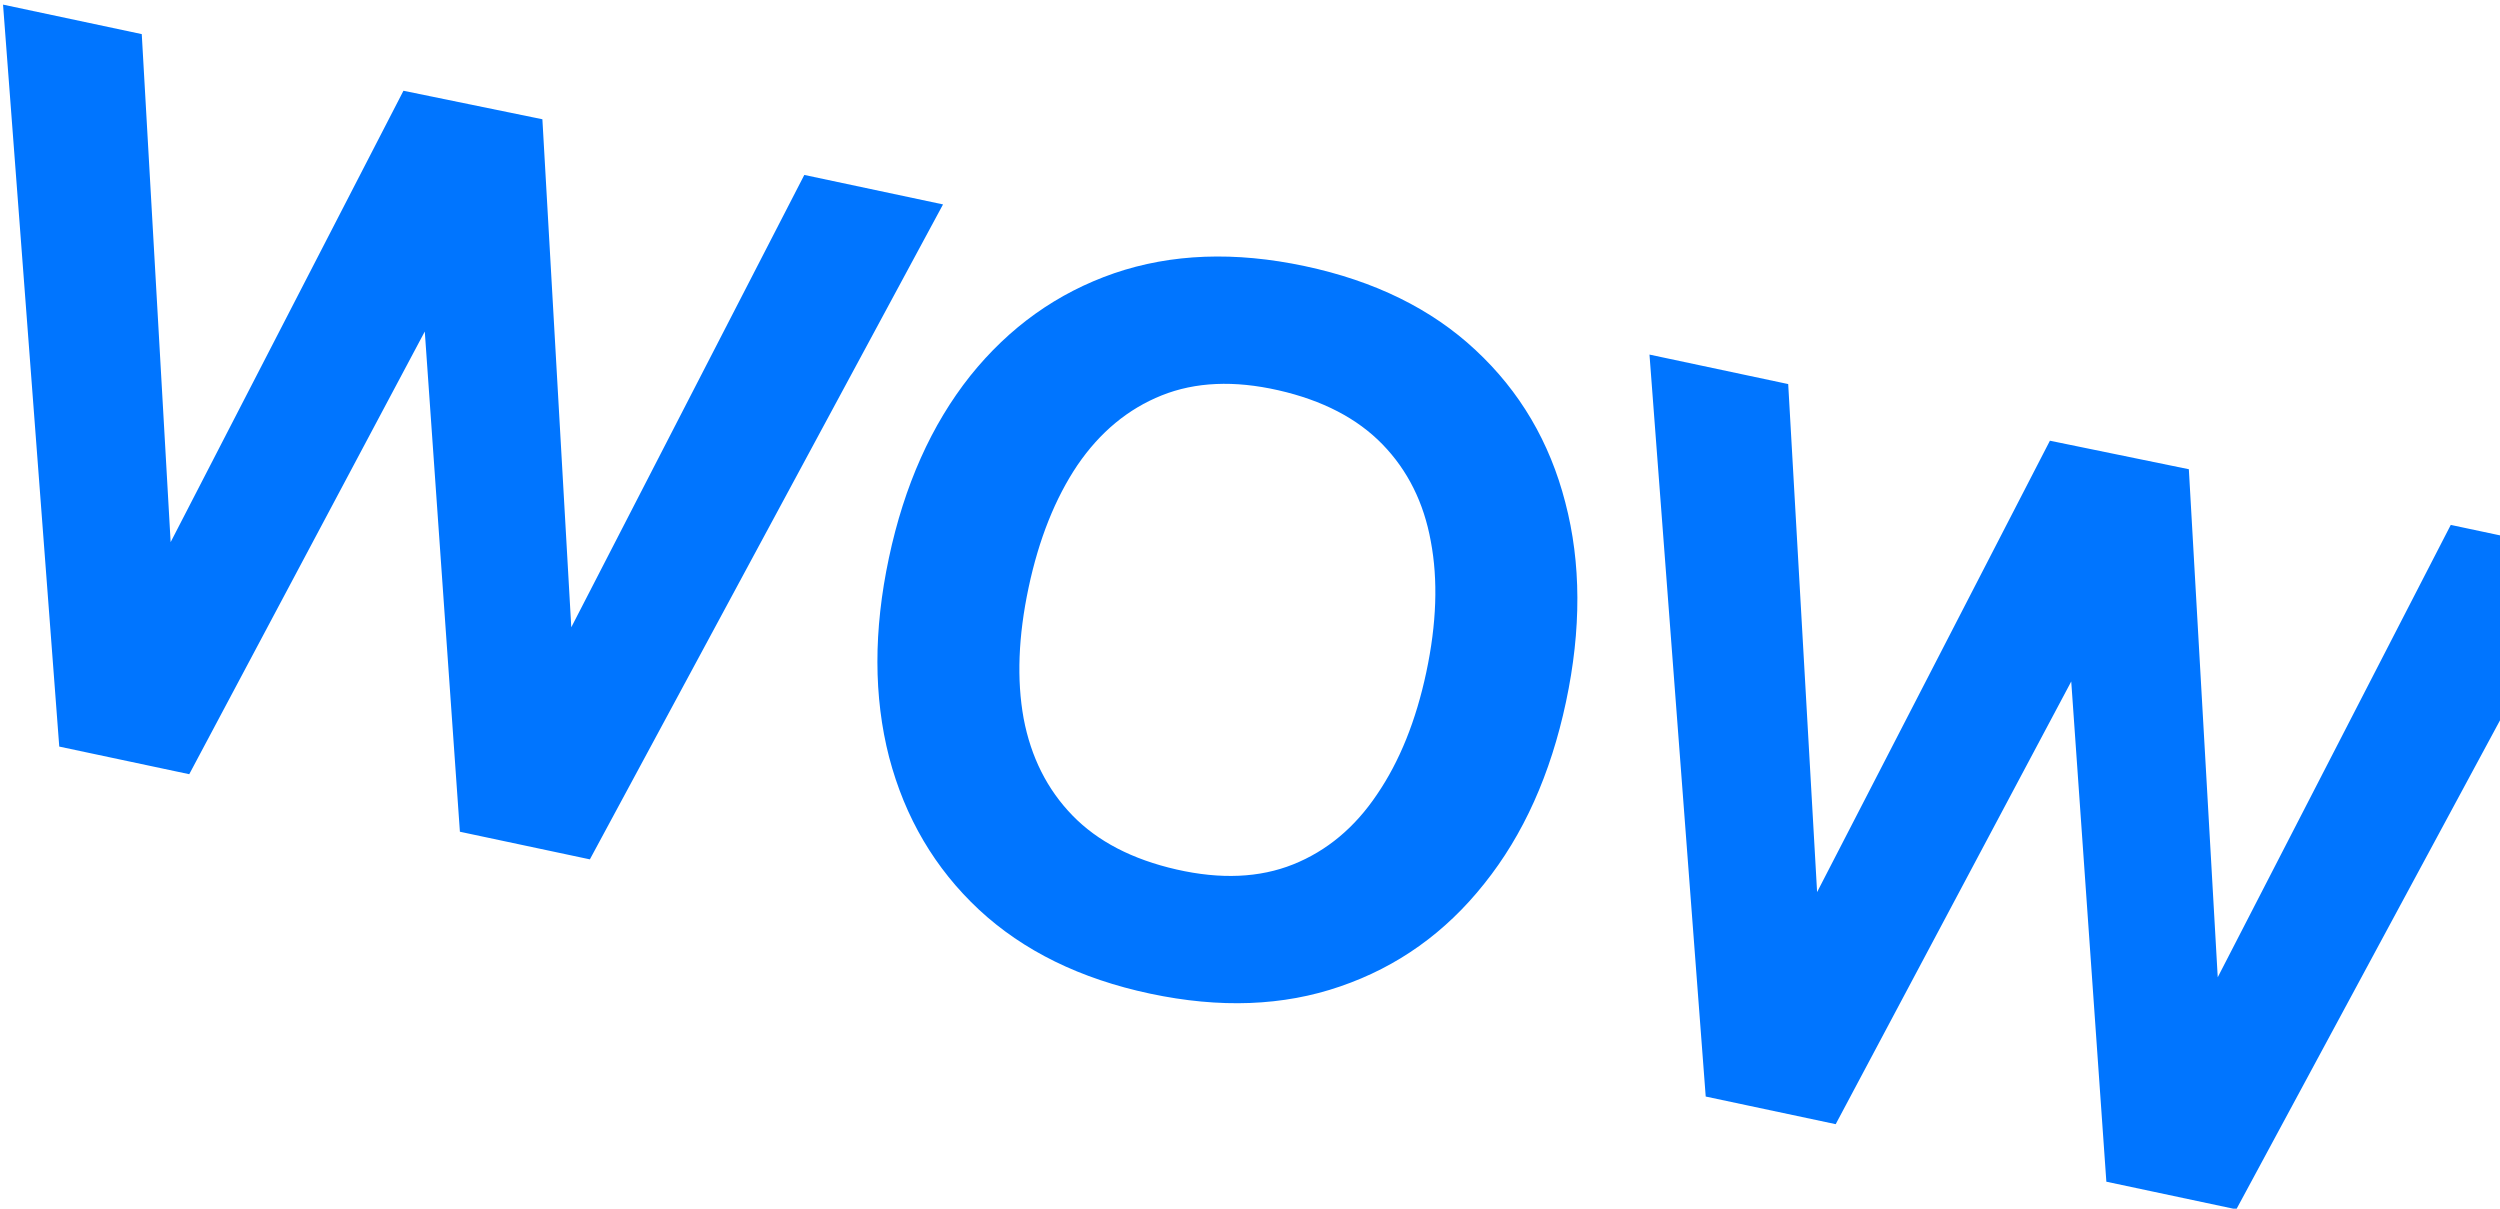 <?xml version="1.0" encoding="UTF-8"?> <svg xmlns="http://www.w3.org/2000/svg" width="242" height="117" viewBox="0 0 242 117" fill="none"> <g clip-path="url(#clip0_176_3609)"> <path d="M5.736 72.269L0.294 0.447L13.722 3.302L16.518 52.478L39.055 8.785L52.503 11.545L55.3 60.721L77.857 16.934L91.285 19.788L57.1 83.186L44.518 80.512L41.119 32.091L18.319 74.943L5.736 72.269ZM111.333 96.186C104.572 94.749 99.047 92.037 94.758 88.05C90.501 84.07 87.604 79.152 86.067 73.297C84.563 67.448 84.555 61.018 86.046 54.007C87.536 46.995 90.158 41.124 93.912 36.393C97.697 31.669 102.343 28.355 107.851 26.45C113.391 24.552 119.541 24.322 126.302 25.759C133.063 27.196 138.572 29.905 142.83 33.885C147.119 37.872 150.016 42.79 151.521 48.638C153.057 54.494 153.08 60.927 151.589 67.938C150.099 74.95 147.461 80.818 143.676 85.542C139.923 90.273 135.276 93.587 129.737 95.485C124.228 97.389 118.094 97.623 111.333 96.186ZM113.887 84.166C118.162 85.141 121.927 84.976 125.181 83.672C128.435 82.368 131.139 80.113 133.293 76.906C135.478 73.707 137.069 69.759 138.067 65.064C139.065 60.369 139.21 56.147 138.502 52.398C137.826 48.656 136.266 45.527 133.824 43.012C131.381 40.497 128.022 38.753 123.747 37.779C119.473 36.805 115.708 36.97 112.454 38.273C109.2 39.577 106.48 41.829 104.295 45.029C102.141 48.235 100.565 52.186 99.567 56.881C98.57 61.576 98.409 65.795 99.086 69.537C99.794 73.286 101.369 76.418 103.811 78.933C106.254 81.448 109.613 83.192 113.887 84.166ZM165.113 106.145L159.67 34.324L173.098 37.178L175.895 86.354L198.432 42.661L211.88 45.422L214.677 94.598L237.234 50.811L250.662 53.665L216.477 117.063L203.895 114.388L200.496 65.968L177.696 108.82L165.113 106.145ZM248.522 123.874L250.917 112.606L263.688 115.321L261.293 126.589L248.522 123.874ZM252.115 106.972L262.893 56.265L275.664 58.979L264.886 109.686L252.115 106.972Z" fill="#0075FF"></path> </g> <defs> <clipPath id="clip0_176_3609"> <rect width="242" height="117" fill="white"></rect> </clipPath> </defs> </svg> 